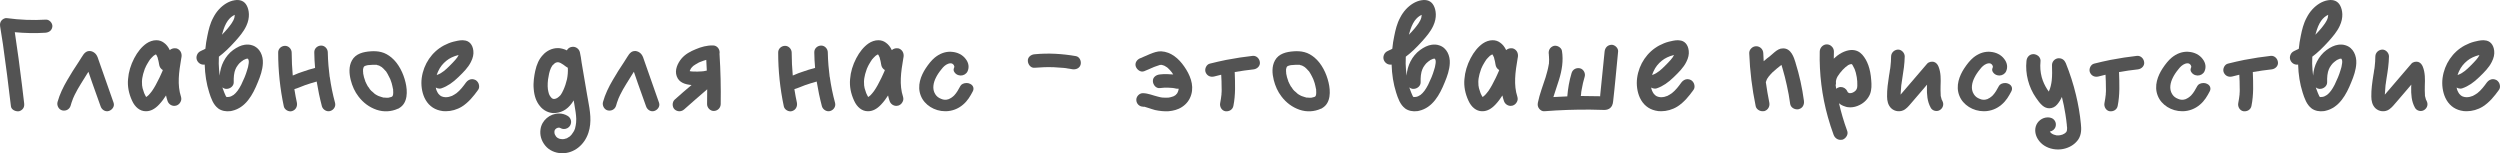 <?xml version="1.0" encoding="UTF-8"?> <svg xmlns="http://www.w3.org/2000/svg" viewBox="0 0 243.031 14.895" fill="none"><path d="M4.455 1.908C4.793 1.882 5.118 2.246 5.092 2.571C5.053 2.948 4.78 3.156 4.403 3.182C3.415 3.247 2.414 3.221 1.439 3.13C1.699 4.846 1.933 6.575 2.141 8.304C2.206 8.876 2.284 9.461 2.349 10.046C2.362 10.215 2.362 10.371 2.258 10.527C2.18 10.657 2.011 10.774 1.855 10.813C1.543 10.865 1.101 10.683 1.062 10.332C0.828 8.317 0.568 6.289 0.282 4.274C0.191 3.702 0.1 3.117 0.009 2.545C-0.017 2.337 0.009 2.155 0.152 1.986C0.269 1.856 0.477 1.726 0.685 1.765C1.933 1.934 3.194 1.986 4.455 1.908Z" fill="#535353"></path><path d="M11.04 9.981C11.17 10.332 10.91 10.683 10.585 10.787C10.234 10.904 9.883 10.657 9.779 10.332C9.506 9.591 9.246 8.85 8.986 8.109C8.856 7.732 8.726 7.355 8.596 6.978C8.57 7.017 8.544 7.056 8.518 7.095C8.297 7.446 8.076 7.797 7.855 8.161C7.634 8.512 7.439 8.863 7.257 9.227C7.218 9.331 7.166 9.422 7.127 9.513C7.127 9.526 7.127 9.539 7.114 9.539C7.101 9.578 7.101 9.591 7.101 9.565C7.088 9.604 7.075 9.643 7.062 9.682C6.984 9.877 6.919 10.072 6.867 10.267C6.763 10.631 6.412 10.813 6.061 10.735C5.71 10.657 5.502 10.254 5.593 9.916C5.801 9.162 6.152 8.447 6.542 7.784C6.88 7.186 7.257 6.614 7.634 6.042C7.738 5.873 7.842 5.717 7.946 5.548C8.063 5.366 8.167 5.184 8.362 5.054C8.7 4.846 9.116 5.002 9.337 5.288C9.467 5.457 9.532 5.665 9.597 5.873C10.078 7.238 10.559 8.616 11.04 9.981Z" fill="#535353"></path><path d="M17.648 5.522C17.635 5.574 17.635 5.613 17.622 5.665C17.388 7.03 17.219 8.252 17.596 9.409C17.648 9.578 17.635 9.76 17.544 9.916C17.453 10.098 17.297 10.215 17.128 10.267C17.063 10.28 16.998 10.293 16.946 10.293C16.647 10.293 16.374 10.098 16.283 9.799C16.218 9.63 16.179 9.448 16.14 9.279C15.958 9.565 15.737 9.877 15.464 10.163C15.048 10.605 14.632 10.813 14.203 10.813C14.177 10.813 14.164 10.813 14.138 10.813C13.605 10.8 13.124 10.423 12.838 9.786C12.513 9.084 12.383 8.382 12.448 7.693C12.5 6.991 12.708 6.315 13.046 5.665C13.371 5.041 13.774 4.547 14.242 4.222C14.528 4.027 14.866 3.91 15.191 3.91C15.464 3.91 15.711 3.988 15.919 4.144C16.166 4.313 16.361 4.56 16.504 4.872C16.647 4.742 16.829 4.69 16.985 4.69C17.05 4.69 17.102 4.69 17.154 4.703C17.505 4.807 17.7 5.145 17.648 5.522ZM14.775 8.85C15.022 8.499 15.243 8.083 15.49 7.576C15.555 7.459 15.607 7.329 15.659 7.212C15.672 7.186 15.685 7.147 15.698 7.121L15.724 7.069L15.737 7.03C15.75 7.004 15.763 6.978 15.776 6.952C15.789 6.9 15.802 6.861 15.828 6.809C15.633 6.705 15.49 6.497 15.464 6.237L15.451 6.198C15.451 6.185 15.451 6.172 15.451 6.146C15.438 6.107 15.438 6.068 15.425 6.029C15.412 5.951 15.399 5.873 15.373 5.808C15.36 5.73 15.334 5.652 15.321 5.587C15.308 5.561 15.295 5.548 15.295 5.522L15.282 5.509C15.269 5.483 15.269 5.457 15.256 5.444C15.243 5.418 15.23 5.392 15.217 5.366C15.217 5.353 15.204 5.34 15.191 5.34L15.178 5.301C15.165 5.301 15.165 5.301 15.165 5.288C15.165 5.288 15.165 5.288 15.152 5.288C15.126 5.314 15.1 5.314 15.074 5.327L15.061 5.34C15.035 5.353 14.996 5.379 14.97 5.392C14.957 5.405 14.957 5.405 14.944 5.418L14.918 5.431C14.853 5.496 14.775 5.561 14.71 5.639C14.684 5.665 14.658 5.704 14.632 5.73C14.619 5.743 14.606 5.756 14.593 5.769C14.58 5.782 14.58 5.795 14.567 5.808C14.554 5.821 14.554 5.834 14.541 5.847C14.476 5.951 14.398 6.055 14.346 6.159C14.268 6.276 14.216 6.393 14.151 6.523C14.151 6.536 14.138 6.549 14.138 6.562C14.125 6.588 14.112 6.601 14.112 6.627H14.099C14.073 6.705 14.06 6.757 14.034 6.822C13.943 7.056 13.878 7.316 13.826 7.615C13.826 7.628 13.826 7.628 13.826 7.628V7.641C13.826 7.667 13.826 7.706 13.813 7.732C13.813 7.797 13.813 7.862 13.8 7.927C13.8 8.057 13.8 8.187 13.813 8.317C13.813 8.33 13.813 8.343 13.826 8.369L13.839 8.46C13.852 8.512 13.865 8.551 13.865 8.59C13.917 8.746 13.956 8.889 14.008 9.032C14.008 9.045 14.021 9.058 14.021 9.071C14.034 9.084 14.034 9.097 14.047 9.11V9.123C14.06 9.162 14.086 9.214 14.112 9.253C14.138 9.305 14.151 9.344 14.177 9.383C14.19 9.383 14.19 9.383 14.19 9.383C14.19 9.396 14.203 9.396 14.203 9.409L14.216 9.422C14.242 9.409 14.255 9.409 14.268 9.396C14.281 9.383 14.281 9.383 14.294 9.383C14.294 9.37 14.294 9.37 14.294 9.37C14.359 9.331 14.45 9.24 14.463 9.227C14.515 9.162 14.58 9.097 14.645 9.019C14.645 9.019 14.658 9.006 14.658 8.993C14.671 8.993 14.671 8.98 14.684 8.967C14.71 8.928 14.749 8.889 14.775 8.85Z" fill="#535353"></path><path d="M24.515 4.404C25.281 4.638 25.593 5.444 25.554 6.146C25.529 6.783 25.307 7.42 25.06 8.005C24.58 9.201 23.891 10.475 22.552 10.774C22.513 10.774 22.461 10.787 22.422 10.8C21.967 10.865 21.538 10.774 21.226 10.553C20.719 10.176 20.511 9.526 20.342 9.006C20.069 8.148 19.926 7.238 19.9 6.276C19.588 6.328 19.289 6.159 19.159 5.873C19.081 5.717 19.081 5.522 19.146 5.353C19.211 5.171 19.341 5.041 19.51 4.963C19.653 4.898 19.822 4.82 19.965 4.742C20.004 4.326 20.069 3.897 20.16 3.481C20.277 2.896 20.42 2.285 20.732 1.713C21.044 1.102 21.473 0.647 21.98 0.335C22.24 0.179 22.539 0.062 22.812 0.023C23.345 -0.068 23.761 0.114 23.982 0.53C24.216 0.959 24.333 1.7 23.943 2.519C23.67 3.104 23.267 3.559 22.864 4.014C22.279 4.664 21.785 5.132 21.278 5.509C21.265 5.73 21.265 5.964 21.265 6.185C21.278 6.575 21.304 6.965 21.356 7.355C21.395 6.835 21.525 6.38 21.733 5.977C21.967 5.522 22.279 5.145 22.669 4.859C23.046 4.586 23.423 4.404 23.787 4.352C24.034 4.313 24.281 4.326 24.515 4.404ZM22.786 1.713C22.799 1.609 22.812 1.518 22.825 1.44C22.565 1.557 22.344 1.739 22.136 2.025C21.928 2.324 21.759 2.714 21.616 3.247C21.603 3.286 21.59 3.338 21.577 3.377C21.785 3.169 21.967 2.961 22.136 2.766C22.396 2.441 22.695 2.077 22.786 1.713ZM21.954 8.642C21.837 8.629 21.72 8.577 21.616 8.499C21.681 8.681 21.746 8.85 21.811 9.019C21.85 9.123 21.902 9.24 21.954 9.344C21.967 9.357 21.967 9.37 21.98 9.383C21.98 9.383 22.006 9.422 22.019 9.422L22.032 9.435C22.11 9.435 22.175 9.435 22.24 9.422C22.396 9.409 22.552 9.331 22.708 9.227C22.981 9.019 23.215 8.694 23.449 8.239C23.696 7.732 23.891 7.277 24.021 6.822C24.086 6.64 24.151 6.406 24.177 6.146C24.19 6.042 24.19 5.964 24.177 5.886C24.177 5.86 24.164 5.847 24.164 5.834C24.151 5.795 24.138 5.769 24.125 5.743V5.73C24.112 5.73 24.099 5.717 24.086 5.704C24.073 5.704 24.06 5.704 24.047 5.704C24.034 5.704 24.034 5.704 24.034 5.704C24.021 5.704 24.021 5.704 24.008 5.704L23.969 5.717H23.956C23.943 5.717 23.93 5.717 23.917 5.717L23.904 5.73C23.826 5.756 23.761 5.795 23.67 5.834C23.67 5.847 23.67 5.847 23.657 5.847H23.644C23.631 5.86 23.618 5.873 23.605 5.886C23.566 5.912 23.527 5.938 23.488 5.964C23.423 6.016 23.358 6.068 23.306 6.12C23.293 6.133 23.28 6.146 23.267 6.159L23.254 6.172C23.228 6.198 23.215 6.224 23.189 6.25C23.137 6.302 23.098 6.367 23.059 6.432C23.033 6.458 23.007 6.497 22.981 6.536V6.549C22.955 6.614 22.916 6.666 22.89 6.731C22.864 6.796 22.851 6.861 22.825 6.926C22.812 6.952 22.812 6.978 22.799 7.004V7.017C22.76 7.199 22.721 7.42 22.721 7.641C22.721 7.68 22.721 7.706 22.721 7.732V7.797C22.721 7.862 22.721 7.94 22.721 8.005C22.721 8.356 22.409 8.59 22.136 8.629C22.071 8.642 22.019 8.642 21.954 8.642Z" fill="#535353"></path><path d="M32.567 9.981C32.671 10.332 32.45 10.683 32.112 10.787C31.774 10.904 31.384 10.657 31.293 10.332C31.085 9.539 30.916 8.733 30.786 7.927C30.409 8.031 30.032 8.148 29.655 8.278C29.304 8.408 28.966 8.564 28.615 8.668C28.615 8.694 28.628 8.72 28.628 8.733C28.693 9.149 28.771 9.565 28.862 9.981C28.927 10.345 28.758 10.683 28.394 10.8C28.069 10.904 27.653 10.67 27.588 10.332C27.224 8.616 27.042 6.874 27.042 5.119C27.029 4.742 27.341 4.469 27.692 4.456C28.056 4.443 28.355 4.768 28.355 5.119C28.355 5.86 28.394 6.601 28.459 7.342C28.524 7.316 28.589 7.29 28.654 7.264C28.888 7.16 29.122 7.069 29.369 6.991C29.785 6.835 30.201 6.718 30.63 6.601C30.591 6.094 30.552 5.6 30.552 5.093C30.539 4.716 30.851 4.443 31.202 4.43C31.566 4.417 31.865 4.742 31.865 5.093C31.878 5.522 31.891 5.951 31.93 6.367C31.943 6.575 31.969 6.796 31.995 6.991C32.008 7.108 32.021 7.212 32.034 7.329C32.034 7.342 32.034 7.381 32.034 7.394C32.047 7.433 32.047 7.459 32.06 7.498C32.177 8.343 32.346 9.162 32.567 9.981Z" fill="#535353"></path><path d="M38.218 9.123C38.179 9.253 38.205 9.188 38.218 9.123V9.123ZM35.956 8.668C35.956 8.668 35.956 8.655 35.943 8.655C35.956 8.655 35.956 8.668 35.956 8.681C35.956 8.668 35.956 8.668 35.956 8.668ZM39.427 8.031C39.622 8.85 39.661 10.007 38.816 10.501C38.803 10.514 38.777 10.527 38.764 10.54C38.738 10.553 38.712 10.553 38.686 10.566C38.036 10.865 37.295 10.904 36.606 10.67C35.891 10.423 35.306 9.981 34.851 9.383C34.487 8.915 34.24 8.356 34.097 7.784C33.941 7.16 33.889 6.458 34.214 5.873C34.578 5.21 35.319 5.041 36.021 4.989C36.372 4.963 36.736 4.976 37.074 5.067C37.438 5.158 37.763 5.353 38.049 5.587C38.764 6.185 39.219 7.134 39.427 8.031ZM36.853 6.367C36.84 6.367 36.827 6.354 36.814 6.354C36.814 6.354 36.84 6.367 36.853 6.367ZM35.358 6.51C35.345 6.523 35.345 6.523 35.345 6.523C35.358 6.523 35.358 6.523 35.358 6.51ZM38.205 9.214C38.218 9.175 38.218 9.136 38.231 9.097C38.231 9.097 38.218 9.11 38.218 9.123C38.218 9.11 38.218 9.11 38.218 9.097C38.231 9.006 38.231 8.915 38.218 8.837C38.218 8.785 38.218 8.733 38.218 8.694C38.205 8.681 38.205 8.668 38.205 8.655C38.166 8.46 38.127 8.265 38.075 8.083C38.036 7.979 38.01 7.888 37.971 7.784C37.958 7.745 37.945 7.719 37.932 7.68C37.932 7.667 37.919 7.667 37.919 7.654C37.841 7.485 37.763 7.329 37.672 7.173C37.62 7.095 37.568 7.017 37.529 6.939C37.516 6.939 37.49 6.9 37.477 6.887C37.477 6.874 37.464 6.874 37.464 6.874C37.399 6.796 37.334 6.731 37.269 6.666C37.217 6.614 37.178 6.588 37.139 6.549C37.126 6.536 37.126 6.536 37.126 6.536C37.113 6.523 37.087 6.51 37.087 6.51C37.022 6.471 36.97 6.432 36.905 6.406C36.905 6.406 36.892 6.393 36.866 6.38C36.866 6.38 36.866 6.38 36.853 6.38C36.801 6.354 36.736 6.341 36.671 6.328C36.658 6.315 36.632 6.315 36.619 6.302C36.606 6.302 36.606 6.302 36.606 6.302C36.346 6.289 36.086 6.302 35.826 6.328C35.826 6.328 35.826 6.328 35.813 6.328C35.787 6.328 35.761 6.341 35.722 6.341C35.67 6.354 35.618 6.367 35.566 6.38C35.54 6.393 35.514 6.393 35.501 6.406C35.475 6.419 35.449 6.419 35.436 6.432C35.423 6.445 35.423 6.445 35.41 6.458C35.41 6.458 35.397 6.471 35.384 6.484C35.384 6.497 35.371 6.497 35.371 6.497C35.371 6.51 35.358 6.536 35.345 6.549C35.345 6.562 35.332 6.575 35.332 6.588C35.319 6.627 35.306 6.679 35.293 6.731C35.293 6.744 35.293 6.77 35.293 6.796C35.293 6.848 35.293 6.9 35.293 6.952C35.293 7.004 35.319 7.095 35.306 7.134C35.306 7.147 35.306 7.147 35.306 7.147C35.345 7.394 35.41 7.628 35.501 7.862C35.514 7.888 35.514 7.914 35.527 7.953C35.54 7.966 35.54 7.979 35.553 7.992C35.566 8.018 35.579 8.057 35.592 8.083C35.644 8.187 35.696 8.278 35.748 8.382C35.774 8.408 35.904 8.577 35.943 8.655C35.891 8.603 35.93 8.629 35.943 8.655C35.943 8.668 35.956 8.668 35.956 8.668C35.956 8.681 35.956 8.681 35.956 8.681C35.969 8.694 35.995 8.707 36.008 8.733C36.034 8.772 36.073 8.798 36.099 8.837C36.125 8.863 36.359 9.045 36.385 9.084C36.398 9.097 36.411 9.11 36.424 9.123C36.476 9.149 36.515 9.175 36.567 9.214C36.619 9.24 36.684 9.279 36.736 9.305C36.749 9.305 36.788 9.331 36.827 9.344C36.853 9.357 36.918 9.383 36.944 9.383C36.996 9.409 37.048 9.422 37.1 9.435C37.165 9.461 37.23 9.474 37.282 9.487C37.295 9.487 37.321 9.487 37.334 9.487C37.373 9.474 37.477 9.5 37.516 9.5C37.568 9.5 37.607 9.5 37.659 9.5C37.685 9.5 37.724 9.5 37.75 9.5C37.802 9.487 37.854 9.474 37.906 9.461C37.945 9.448 37.997 9.435 38.049 9.422C38.062 9.409 38.088 9.396 38.101 9.396C38.101 9.396 38.114 9.383 38.127 9.37C38.14 9.37 38.14 9.37 38.153 9.357C38.153 9.344 38.166 9.331 38.179 9.305C38.192 9.279 38.192 9.24 38.205 9.214Z" fill="#535353"></path><path d="M46.562 8.252C46.601 8.434 46.575 8.616 46.471 8.746C46.042 9.344 45.561 9.942 44.911 10.358C44.43 10.657 43.871 10.813 43.338 10.813C43.143 10.813 42.948 10.8 42.766 10.748C42.09 10.592 41.57 10.163 41.258 9.487C41.011 8.941 40.907 8.239 40.998 7.576C41.18 6.224 41.986 5.041 43.156 4.417C43.455 4.261 43.767 4.131 44.079 4.053C44.3 4.001 44.638 3.91 44.963 3.91C45.002 3.91 45.054 3.923 45.093 3.923C45.613 3.949 45.951 4.339 46.016 4.937C46.055 5.275 45.977 5.639 45.782 6.016C45.509 6.575 45.028 7.043 44.612 7.446L44.573 7.485C44.014 8.031 43.494 8.382 42.935 8.577C42.87 8.603 42.792 8.616 42.727 8.616C42.597 8.616 42.48 8.577 42.363 8.512C42.402 8.746 42.493 8.941 42.623 9.123L42.649 9.149C42.649 9.162 42.662 9.175 42.675 9.175C42.688 9.188 42.688 9.201 42.701 9.201C42.727 9.227 42.74 9.253 42.766 9.266L42.779 9.279H42.792L42.805 9.292C42.818 9.305 42.831 9.318 42.857 9.331C42.87 9.331 42.922 9.357 42.935 9.37C42.974 9.383 43.026 9.396 43.052 9.409C43.078 9.422 43.117 9.422 43.156 9.435C43.169 9.435 43.182 9.435 43.208 9.435C43.221 9.435 43.247 9.435 43.247 9.448C43.286 9.448 43.312 9.448 43.338 9.448C43.364 9.448 43.377 9.448 43.39 9.448C43.442 9.448 43.481 9.435 43.533 9.435C43.533 9.435 43.533 9.435 43.546 9.435C43.559 9.435 43.572 9.422 43.585 9.422C43.611 9.422 43.624 9.422 43.624 9.422C43.728 9.396 43.819 9.37 43.91 9.331C43.923 9.331 43.936 9.318 43.949 9.318C43.962 9.305 43.988 9.292 44.014 9.279C44.066 9.253 44.105 9.227 44.157 9.201C44.235 9.149 44.339 9.084 44.378 9.058C44.755 8.759 45.041 8.382 45.301 8.018C45.457 7.81 45.678 7.693 45.899 7.693C46.016 7.693 46.133 7.732 46.237 7.784C46.406 7.888 46.523 8.057 46.562 8.252ZM44.586 5.353C44.56 5.353 44.534 5.353 44.508 5.366C44.105 5.47 43.702 5.652 43.403 5.899C43.052 6.185 42.792 6.497 42.597 6.926C42.545 7.043 42.493 7.16 42.454 7.303C42.48 7.29 42.506 7.277 42.532 7.264C42.974 7.108 43.364 6.744 43.689 6.419C43.91 6.198 44.092 6.016 44.261 5.821C44.339 5.73 44.391 5.665 44.456 5.574C44.495 5.509 44.534 5.444 44.56 5.392C44.573 5.379 44.573 5.366 44.586 5.353Z" fill="#535353"></path><path d="M57.162 9.708C57.357 10.761 57.552 11.853 57.201 12.906C56.811 14.102 55.797 14.895 54.679 14.895C54.653 14.895 54.627 14.895 54.601 14.895C53.964 14.882 53.379 14.609 53.015 14.167C52.625 13.699 52.456 13.127 52.547 12.555C52.664 11.71 53.444 11.034 54.341 11.034C54.64 11.034 54.926 11.112 55.186 11.268C55.511 11.463 55.615 11.879 55.42 12.204C55.303 12.412 55.069 12.542 54.822 12.542C54.705 12.542 54.588 12.516 54.484 12.451C54.484 12.451 54.471 12.451 54.458 12.438C54.445 12.438 54.432 12.425 54.419 12.425C54.406 12.425 54.393 12.412 54.393 12.412C54.38 12.412 54.367 12.412 54.367 12.412C54.354 12.412 54.341 12.412 54.328 12.412C54.328 12.412 54.315 12.412 54.302 12.412C54.289 12.412 54.276 12.412 54.276 12.412C54.25 12.425 54.224 12.425 54.211 12.425C54.198 12.438 54.172 12.438 54.159 12.451C54.12 12.464 54.094 12.477 54.068 12.49C54.055 12.503 54.055 12.503 54.042 12.516C54.016 12.542 53.99 12.568 53.964 12.594C53.951 12.607 53.951 12.607 53.951 12.62C53.938 12.633 53.938 12.646 53.925 12.659C53.925 12.672 53.912 12.698 53.912 12.711C53.899 12.724 53.899 12.737 53.899 12.763C53.899 12.776 53.899 12.776 53.899 12.789C53.899 12.828 53.899 12.854 53.899 12.893V12.906C53.899 12.919 53.899 12.932 53.899 12.945C53.912 12.971 53.925 13.01 53.938 13.049V13.088C53.951 13.101 53.951 13.101 53.964 13.114C53.977 13.153 53.99 13.179 54.016 13.205C54.016 13.218 54.029 13.231 54.042 13.244C54.042 13.257 54.042 13.257 54.042 13.257C54.055 13.27 54.055 13.27 54.055 13.27C54.068 13.283 54.068 13.283 54.081 13.296C54.094 13.309 54.094 13.309 54.107 13.322C54.12 13.335 54.133 13.348 54.159 13.374C54.172 13.374 54.185 13.387 54.185 13.387C54.198 13.4 54.224 13.413 54.224 13.413C54.25 13.426 54.276 13.439 54.302 13.452C54.328 13.465 54.38 13.478 54.393 13.491C54.445 13.504 54.484 13.517 54.536 13.517C54.549 13.517 54.562 13.517 54.575 13.517C54.614 13.53 54.653 13.53 54.679 13.53C54.731 13.53 54.77 13.517 54.822 13.517C54.822 13.517 54.822 13.517 54.835 13.517C54.848 13.517 54.913 13.504 54.913 13.491C54.952 13.491 54.991 13.478 55.03 13.465C55.121 13.439 55.121 13.439 55.212 13.374C55.368 13.296 55.433 13.244 55.563 13.088C55.615 13.023 55.628 13.01 55.68 12.919C55.732 12.854 55.784 12.763 55.823 12.685C55.862 12.607 55.862 12.594 55.901 12.49C55.927 12.399 55.953 12.295 55.966 12.191C56.005 12.022 56.018 11.814 56.018 11.554C56.005 11.112 55.927 10.683 55.849 10.228L55.771 9.76C55.316 10.514 54.744 10.917 54.016 10.982C53.964 10.982 53.912 10.995 53.86 10.995C53.34 10.995 52.82 10.735 52.482 10.306C52.131 9.877 51.936 9.331 51.884 8.655C51.819 8.005 51.936 7.355 52.027 6.913C52.17 6.25 52.404 5.743 52.768 5.353C53.145 4.924 53.691 4.677 54.211 4.677C54.25 4.677 54.289 4.677 54.328 4.677C54.588 4.703 54.848 4.768 55.108 4.898C55.186 4.742 55.329 4.625 55.511 4.573C55.576 4.56 55.628 4.547 55.693 4.547C56.018 4.547 56.291 4.768 56.369 5.067C56.447 5.405 56.499 5.743 56.538 6.068L57.071 9.201C57.097 9.37 57.123 9.526 57.162 9.708ZM54.497 9.24C54.588 9.11 54.679 8.954 54.77 8.746C54.913 8.434 55.043 8.044 55.121 7.693C55.186 7.355 55.225 6.978 55.199 6.588C55.147 6.549 55.082 6.523 55.03 6.484C54.835 6.328 54.653 6.211 54.51 6.133C54.445 6.094 54.393 6.081 54.289 6.055C54.276 6.055 54.276 6.055 54.263 6.055C54.263 6.055 54.263 6.055 54.25 6.055H54.224C54.185 6.055 54.159 6.055 54.146 6.055C54.042 6.081 53.951 6.12 53.886 6.185C53.834 6.224 53.795 6.263 53.769 6.302C53.756 6.302 53.743 6.315 53.743 6.328C53.73 6.341 53.717 6.354 53.704 6.354C53.652 6.445 53.6 6.536 53.561 6.601C53.405 6.926 53.327 7.381 53.275 7.732C53.223 8.2 53.223 8.616 53.314 8.941C53.353 9.123 53.379 9.175 53.457 9.318C53.522 9.422 53.613 9.513 53.639 9.539L53.652 9.552C53.678 9.565 53.704 9.578 53.73 9.591C53.73 9.591 53.743 9.591 53.756 9.604C53.782 9.604 53.795 9.604 53.808 9.617C53.821 9.617 53.847 9.617 53.86 9.617C53.886 9.617 53.899 9.617 53.925 9.617C53.925 9.617 53.925 9.617 53.938 9.604C53.977 9.604 54.003 9.591 54.029 9.591C54.042 9.578 54.055 9.578 54.055 9.578C54.081 9.565 54.094 9.565 54.107 9.552C54.133 9.552 54.159 9.526 54.185 9.513C54.289 9.448 54.406 9.344 54.497 9.24Z" fill="#535353"></path><path d="M64.065 9.981C64.195 10.332 63.935 10.683 63.61 10.787C63.259 10.904 62.908 10.657 62.804 10.332C62.531 9.591 62.271 8.85 62.011 8.109C61.881 7.732 61.751 7.355 61.621 6.978C61.595 7.017 61.569 7.056 61.543 7.095C61.322 7.446 61.101 7.797 60.88 8.161C60.659 8.512 60.464 8.863 60.282 9.227C60.243 9.331 60.191 9.422 60.152 9.513C60.152 9.526 60.152 9.539 60.139 9.539C60.126 9.578 60.126 9.591 60.126 9.565C60.113 9.604 60.1 9.643 60.087 9.682C60.009 9.877 59.944 10.072 59.892 10.267C59.788 10.631 59.437 10.813 59.086 10.735C58.735 10.657 58.527 10.254 58.618 9.916C58.826 9.162 59.177 8.447 59.567 7.784C59.905 7.186 60.282 6.614 60.659 6.042C60.763 5.873 60.867 5.717 60.971 5.548C61.088 5.366 61.192 5.184 61.387 5.054C61.725 4.846 62.141 5.002 62.362 5.288C62.492 5.457 62.557 5.665 62.622 5.873C63.103 7.238 63.584 8.616 64.065 9.981Z" fill="#535353"></path><path d="M69.945 5.236C70.049 6.861 70.088 8.499 70.062 10.124C70.049 10.501 69.763 10.774 69.399 10.787C69.048 10.8 68.736 10.475 68.736 10.124C68.749 9.643 68.749 9.162 68.749 8.681C68.008 9.331 67.241 9.968 66.513 10.631C66.24 10.878 65.85 10.878 65.577 10.631C65.33 10.397 65.33 9.929 65.577 9.695C66.123 9.201 66.669 8.733 67.228 8.265C66.63 8.213 66.006 8.044 65.785 7.407C65.564 6.809 65.876 6.146 66.253 5.691C66.617 5.262 67.124 4.989 67.644 4.781C68.164 4.56 68.723 4.404 69.308 4.417C69.672 4.417 69.945 4.716 69.958 5.08C69.958 5.132 69.958 5.184 69.945 5.236ZM67.15 6.939C67.163 6.939 67.176 6.939 67.189 6.939C67.241 6.939 67.306 6.952 67.358 6.952C67.657 6.965 67.943 6.965 68.229 6.939C68.255 6.939 68.463 6.913 68.385 6.926C68.424 6.913 68.476 6.913 68.515 6.9C68.58 6.887 68.645 6.874 68.71 6.861C68.697 6.51 68.684 6.172 68.658 5.821C68.632 5.834 68.593 5.834 68.567 5.847C68.437 5.886 68.307 5.925 68.19 5.977C68.164 5.99 67.943 6.068 68.099 6.003C68.034 6.029 67.969 6.068 67.904 6.094C67.8 6.146 67.696 6.211 67.592 6.276C67.54 6.302 67.488 6.341 67.436 6.38C67.423 6.393 67.41 6.406 67.397 6.406C67.345 6.458 67.306 6.497 67.254 6.549C67.241 6.575 67.215 6.601 67.202 6.614C67.176 6.653 67.137 6.692 67.124 6.744C67.111 6.77 67.098 6.796 67.085 6.822C67.072 6.835 67.059 6.874 67.046 6.913C67.072 6.913 67.098 6.926 67.124 6.926C67.137 6.926 67.15 6.926 67.15 6.939Z" fill="#535353"></path><path d="M81.174 9.981C81.278 10.332 81.057 10.683 80.719 10.787C80.381 10.904 79.991 10.657 79.9 10.332C79.692 9.539 79.523 8.733 79.393 7.927C79.016 8.031 78.639 8.148 78.262 8.278C77.911 8.408 77.573 8.564 77.222 8.668C77.222 8.694 77.235 8.72 77.235 8.733C77.3 9.149 77.378 9.565 77.469 9.981C77.534 10.345 77.365 10.683 77.001 10.8C76.676 10.904 76.26 10.67 76.195 10.332C75.831 8.616 75.649 6.874 75.649 5.119C75.636 4.742 75.948 4.469 76.299 4.456C76.663 4.443 76.962 4.768 76.962 5.119C76.962 5.86 77.001 6.601 77.066 7.342C77.131 7.316 77.196 7.29 77.261 7.264C77.495 7.16 77.729 7.069 77.976 6.991C78.392 6.835 78.808 6.718 79.237 6.601C79.198 6.094 79.159 5.6 79.159 5.093C79.146 4.716 79.458 4.443 79.809 4.43C80.173 4.417 80.472 4.742 80.472 5.093C80.485 5.522 80.498 5.951 80.537 6.367C80.55 6.575 80.576 6.796 80.602 6.991C80.615 7.108 80.628 7.212 80.641 7.329C80.641 7.342 80.641 7.381 80.641 7.394C80.654 7.433 80.654 7.459 80.667 7.498C80.784 8.343 80.953 9.162 81.174 9.981Z" fill="#535353"></path><path d="M87.839 5.522C87.826 5.574 87.826 5.613 87.813 5.665C87.579 7.03 87.41 8.252 87.787 9.409C87.839 9.578 87.826 9.76 87.735 9.916C87.644 10.098 87.488 10.215 87.319 10.267C87.254 10.28 87.189 10.293 87.137 10.293C86.838 10.293 86.565 10.098 86.474 9.799C86.409 9.63 86.37 9.448 86.331 9.279C86.149 9.565 85.928 9.877 85.655 10.163C85.239 10.605 84.823 10.813 84.394 10.813C84.368 10.813 84.355 10.813 84.329 10.813C83.796 10.8 83.315 10.423 83.029 9.786C82.704 9.084 82.574 8.382 82.639 7.693C82.691 6.991 82.899 6.315 83.237 5.665C83.562 5.041 83.965 4.547 84.433 4.222C84.719 4.027 85.057 3.91 85.382 3.91C85.655 3.91 85.902 3.988 86.11 4.144C86.357 4.313 86.552 4.56 86.695 4.872C86.838 4.742 87.02 4.69 87.176 4.69C87.241 4.69 87.293 4.69 87.345 4.703C87.696 4.807 87.891 5.145 87.839 5.522ZM84.966 8.85C85.213 8.499 85.434 8.083 85.681 7.576C85.746 7.459 85.798 7.329 85.85 7.212C85.863 7.186 85.876 7.147 85.889 7.121L85.915 7.069L85.928 7.03C85.941 7.004 85.954 6.978 85.967 6.952C85.98 6.9 85.993 6.861 86.019 6.809C85.824 6.705 85.681 6.497 85.655 6.237L85.642 6.198C85.642 6.185 85.642 6.172 85.642 6.146C85.629 6.107 85.629 6.068 85.616 6.029C85.603 5.951 85.59 5.873 85.564 5.808C85.551 5.73 85.525 5.652 85.512 5.587C85.499 5.561 85.486 5.548 85.486 5.522L85.473 5.509C85.46 5.483 85.46 5.457 85.447 5.444C85.434 5.418 85.421 5.392 85.408 5.366C85.408 5.353 85.395 5.34 85.382 5.34L85.369 5.301C85.356 5.301 85.356 5.301 85.356 5.288C85.356 5.288 85.356 5.288 85.343 5.288C85.317 5.314 85.291 5.314 85.265 5.327L85.252 5.34C85.226 5.353 85.187 5.379 85.161 5.392C85.148 5.405 85.148 5.405 85.135 5.418L85.109 5.431C85.044 5.496 84.966 5.561 84.901 5.639C84.875 5.665 84.849 5.704 84.823 5.73C84.81 5.743 84.797 5.756 84.784 5.769C84.771 5.782 84.771 5.795 84.758 5.808C84.745 5.821 84.745 5.834 84.732 5.847C84.667 5.951 84.589 6.055 84.537 6.159C84.459 6.276 84.407 6.393 84.342 6.523C84.342 6.536 84.329 6.549 84.329 6.562C84.316 6.588 84.303 6.601 84.303 6.627H84.29C84.264 6.705 84.251 6.757 84.225 6.822C84.134 7.056 84.069 7.316 84.017 7.615C84.017 7.628 84.017 7.628 84.017 7.628V7.641C84.017 7.667 84.017 7.706 84.004 7.732C84.004 7.797 84.004 7.862 83.991 7.927C83.991 8.057 83.991 8.187 84.004 8.317C84.004 8.33 84.004 8.343 84.017 8.369L84.03 8.46C84.043 8.512 84.056 8.551 84.056 8.59C84.108 8.746 84.147 8.889 84.199 9.032C84.199 9.045 84.212 9.058 84.212 9.071C84.225 9.084 84.225 9.097 84.238 9.11V9.123C84.251 9.162 84.277 9.214 84.303 9.253C84.329 9.305 84.342 9.344 84.368 9.383C84.381 9.383 84.381 9.383 84.381 9.383C84.381 9.396 84.394 9.396 84.394 9.409L84.407 9.422C84.433 9.409 84.446 9.409 84.459 9.396C84.472 9.383 84.472 9.383 84.485 9.383C84.485 9.37 84.485 9.37 84.485 9.37C84.55 9.331 84.641 9.24 84.654 9.227C84.706 9.162 84.771 9.097 84.836 9.019C84.836 9.019 84.849 9.006 84.849 8.993C84.862 8.993 84.862 8.98 84.875 8.967C84.901 8.928 84.94 8.889 84.966 8.85Z" fill="#535353"></path><path d="M94.303 8.148C94.615 8.291 94.719 8.603 94.563 8.889C94.329 9.331 94.069 9.799 93.614 10.176C93.146 10.579 92.561 10.8 91.963 10.813C91.924 10.813 91.911 10.813 91.885 10.813C90.845 10.813 89.87 10.202 89.519 9.318C89.116 8.33 89.545 7.329 89.974 6.666C90.273 6.211 90.559 5.86 90.871 5.6C91.339 5.223 91.833 5.028 92.379 5.028C92.431 5.028 92.483 5.028 92.548 5.041C93.081 5.08 93.575 5.327 93.874 5.73C94.173 6.107 94.238 6.549 94.056 6.939C93.939 7.186 93.679 7.342 93.393 7.342C93.341 7.342 93.276 7.329 93.211 7.316C93.029 7.277 92.873 7.16 92.782 7.017C92.691 6.887 92.678 6.744 92.743 6.601C92.756 6.575 92.756 6.549 92.769 6.523C92.769 6.51 92.769 6.497 92.769 6.484C92.769 6.471 92.769 6.471 92.769 6.458C92.769 6.445 92.769 6.445 92.769 6.432C92.756 6.419 92.756 6.419 92.756 6.419C92.756 6.406 92.756 6.393 92.743 6.38C92.743 6.367 92.73 6.354 92.73 6.354C92.73 6.341 92.73 6.341 92.73 6.341C92.717 6.315 92.704 6.302 92.691 6.289C92.678 6.276 92.665 6.263 92.665 6.263C92.652 6.25 92.652 6.25 92.652 6.25C92.626 6.237 92.613 6.211 92.587 6.198C92.574 6.198 92.548 6.185 92.535 6.172C92.522 6.172 92.522 6.172 92.509 6.172C92.496 6.159 92.483 6.159 92.47 6.159H92.444C92.431 6.159 92.418 6.159 92.392 6.159C92.379 6.159 92.366 6.159 92.353 6.159H92.34C92.314 6.159 92.288 6.172 92.262 6.172C92.249 6.185 92.236 6.185 92.223 6.185C92.197 6.185 92.184 6.198 92.171 6.198C91.898 6.302 91.69 6.51 91.534 6.718C91.274 7.03 91.092 7.316 90.975 7.563C90.754 8.005 90.585 8.642 90.923 9.162C91.066 9.383 91.235 9.513 91.508 9.617C91.573 9.656 91.755 9.695 91.82 9.695C91.872 9.695 91.898 9.695 91.924 9.695C92.002 9.695 92.028 9.695 92.158 9.656C92.171 9.656 92.184 9.643 92.197 9.643C92.21 9.643 92.21 9.643 92.21 9.643C92.223 9.63 92.236 9.63 92.249 9.63C92.249 9.63 92.262 9.617 92.275 9.617C92.288 9.604 92.301 9.604 92.314 9.591C92.353 9.578 92.379 9.565 92.418 9.539C92.431 9.539 92.444 9.526 92.444 9.526C92.457 9.513 92.47 9.513 92.483 9.5C92.587 9.435 92.704 9.331 92.756 9.279C93.003 9.019 93.172 8.707 93.341 8.395L93.354 8.369C93.445 8.187 93.692 8.07 93.965 8.07C94.082 8.07 94.212 8.096 94.303 8.148Z" fill="#535353"></path><path d="M102.467 6.536C101.843 6.51 101.206 6.536 100.569 6.588C100.205 6.627 99.932 6.263 99.919 5.925C99.893 5.548 100.231 5.301 100.569 5.275C101.921 5.145 103.26 5.223 104.599 5.457C104.95 5.522 105.132 5.938 105.054 6.263C104.963 6.64 104.586 6.783 104.248 6.731C104.079 6.692 103.923 6.679 103.767 6.653C103.689 6.64 103.689 6.64 103.767 6.653C103.728 6.64 103.676 6.64 103.637 6.627C103.559 6.627 103.481 6.614 103.403 6.601C103.091 6.575 102.779 6.549 102.467 6.536Z" fill="#535353"></path><path d="M112.036 6.575C112.049 6.562 112.062 6.562 112.075 6.562C112.127 6.549 112.179 6.536 112.036 6.575ZM115.117 6.458C115.663 7.238 116.092 8.226 115.806 9.188C115.663 9.695 115.351 10.111 114.909 10.397C114.519 10.657 114.051 10.774 113.596 10.813C113.154 10.839 112.712 10.787 112.283 10.696C112.075 10.644 111.867 10.566 111.659 10.501C111.542 10.462 111.438 10.423 111.321 10.397C111.295 10.397 111.256 10.384 111.23 10.371C111.217 10.371 111.217 10.384 111.204 10.384C111.178 10.384 111.152 10.371 111.113 10.371C110.749 10.358 110.476 10.085 110.463 9.721C110.45 9.37 110.775 9.045 111.113 9.058C111.633 9.071 112.075 9.279 112.569 9.396C112.66 9.422 112.751 9.448 112.842 9.461C112.868 9.461 112.907 9.474 112.933 9.474C113.011 9.487 112.998 9.487 112.907 9.474C112.946 9.487 113.011 9.487 113.05 9.487C113.245 9.5 113.44 9.5 113.635 9.487C113.648 9.487 113.661 9.487 113.674 9.474C113.713 9.474 113.752 9.461 113.804 9.448C113.869 9.435 113.947 9.409 114.012 9.383C114.025 9.383 114.025 9.383 114.025 9.383C114.064 9.37 114.103 9.344 114.142 9.331C114.168 9.305 114.194 9.292 114.233 9.266C114.246 9.253 114.259 9.253 114.272 9.253C114.298 9.214 114.337 9.175 114.363 9.149C114.376 9.136 114.402 9.11 114.428 9.084C114.402 9.11 114.389 9.123 114.376 9.149C114.428 9.11 114.467 9.006 114.493 8.954C114.506 8.928 114.519 8.915 114.519 8.889C114.532 8.863 114.545 8.824 114.545 8.824C114.545 8.785 114.558 8.759 114.558 8.733C114.571 8.707 114.571 8.681 114.584 8.655C114.584 8.642 114.584 8.629 114.584 8.629C114.506 8.629 114.415 8.629 114.35 8.616C114.272 8.603 114.181 8.577 114.103 8.564C114.077 8.564 114.064 8.564 114.038 8.564C114.025 8.551 114.025 8.551 114.012 8.551C113.882 8.551 113.739 8.525 113.596 8.525C113.31 8.512 113.024 8.525 112.738 8.564C112.361 8.603 112.088 8.226 112.075 7.901C112.049 7.511 112.387 7.277 112.738 7.238C113.18 7.186 113.622 7.199 114.051 7.238C114.025 7.186 113.986 7.134 113.947 7.082C113.934 7.056 113.895 6.991 113.869 6.978C113.934 7.056 113.934 7.069 113.895 7.004L113.882 6.991C113.778 6.861 113.661 6.731 113.531 6.614C113.505 6.588 113.453 6.536 113.427 6.523C113.505 6.588 113.505 6.588 113.453 6.549C113.44 6.536 113.427 6.536 113.414 6.523C113.349 6.484 113.284 6.445 113.219 6.406C113.206 6.393 113.18 6.393 113.167 6.38C113.128 6.367 113.089 6.354 113.05 6.341C113.011 6.328 112.985 6.328 112.959 6.315C112.92 6.315 112.894 6.302 112.868 6.302C112.894 6.302 112.92 6.315 112.946 6.315C112.92 6.289 112.855 6.302 112.803 6.315C112.79 6.315 112.764 6.315 112.751 6.315C112.608 6.354 112.478 6.406 112.335 6.458C112.27 6.471 112.205 6.497 112.153 6.523C112.127 6.536 112.101 6.549 112.075 6.562C112.062 6.562 112.049 6.562 112.036 6.575C111.763 6.692 111.49 6.822 111.217 6.926C110.879 7.056 110.515 6.77 110.411 6.458C110.294 6.107 110.541 5.769 110.866 5.652C110.892 5.639 110.918 5.626 110.944 5.626C111.009 5.587 111.074 5.561 111.139 5.535C111.36 5.444 111.581 5.34 111.802 5.249C112.127 5.119 112.504 4.976 112.881 4.989C113.843 5.041 114.584 5.691 115.117 6.458ZM114.506 8.941C114.506 8.941 114.519 8.928 114.519 8.902C114.519 8.915 114.506 8.928 114.506 8.941ZM114.571 8.733C114.571 8.733 114.571 8.707 114.584 8.668C114.571 8.681 114.571 8.707 114.571 8.733Z" fill="#535353"></path><path d="M122.475 6.042C122.526 6.406 122.214 6.705 121.864 6.744C121.253 6.809 120.641 6.9 120.03 7.004C120.069 8.109 120.121 9.201 119.901 10.293C119.835 10.657 119.484 10.865 119.121 10.813C118.77 10.761 118.549 10.371 118.613 10.033C118.665 9.747 118.717 9.461 118.744 9.175C118.744 9.149 118.744 9.123 118.744 9.097C118.744 9.084 118.744 9.084 118.744 9.084C118.757 9.032 118.757 8.993 118.757 8.941C118.757 8.811 118.77 8.681 118.757 8.551C118.757 8.122 118.744 7.693 118.717 7.264C118.497 7.316 118.263 7.368 118.042 7.433C117.678 7.524 117.339 7.381 117.197 7.017C117.08 6.705 117.274 6.263 117.612 6.185C118.145 6.055 118.678 5.925 119.211 5.821C119.237 5.821 119.263 5.808 119.289 5.808C120.108 5.652 120.94 5.522 121.772 5.431C122.137 5.392 122.436 5.691 122.475 6.042ZM118.757 9.071C118.757 9.006 118.757 9.032 118.757 9.071V9.071ZM118.744 9.084C118.744 9.097 118.744 9.123 118.744 9.136C118.744 9.11 118.744 9.097 118.744 9.084Z" fill="#535353"></path><path d="M127.946 9.123C127.907 9.253 127.933 9.188 127.946 9.123V9.123ZM125.684 8.668C125.684 8.668 125.684 8.655 125.671 8.655C125.684 8.655 125.684 8.668 125.684 8.681C125.684 8.668 125.684 8.668 125.684 8.668ZM129.155 8.031C129.35 8.85 129.389 10.007 128.544 10.501C128.531 10.514 128.505 10.527 128.492 10.54C128.466 10.553 128.44 10.553 128.414 10.566C127.764 10.865 127.023 10.904 126.334 10.67C125.619 10.423 125.034 9.981 124.579 9.383C124.215 8.915 123.968 8.356 123.825 7.784C123.669 7.16 123.617 6.458 123.942 5.873C124.306 5.21 125.047 5.041 125.749 4.989C126.1 4.963 126.464 4.976 126.802 5.067C127.166 5.158 127.491 5.353 127.777 5.587C128.492 6.185 128.947 7.134 129.155 8.031ZM126.581 6.367C126.568 6.367 126.555 6.354 126.542 6.354C126.542 6.354 126.568 6.367 126.581 6.367ZM125.086 6.51C125.073 6.523 125.073 6.523 125.073 6.523C125.086 6.523 125.086 6.523 125.086 6.51ZM127.933 9.214C127.946 9.175 127.946 9.136 127.959 9.097C127.959 9.097 127.946 9.11 127.946 9.123C127.946 9.11 127.946 9.11 127.946 9.097C127.959 9.006 127.959 8.915 127.946 8.837C127.946 8.785 127.946 8.733 127.946 8.694C127.933 8.681 127.933 8.668 127.933 8.655C127.894 8.46 127.855 8.265 127.803 8.083C127.764 7.979 127.738 7.888 127.699 7.784C127.686 7.745 127.673 7.719 127.66 7.68C127.66 7.667 127.647 7.667 127.647 7.654C127.569 7.485 127.491 7.329 127.4 7.173C127.348 7.095 127.296 7.017 127.257 6.939C127.244 6.939 127.218 6.9 127.205 6.887C127.205 6.874 127.192 6.874 127.192 6.874C127.127 6.796 127.062 6.731 126.997 6.666C126.945 6.614 126.906 6.588 126.867 6.549C126.854 6.536 126.854 6.536 126.854 6.536C126.841 6.523 126.815 6.51 126.815 6.51C126.75 6.471 126.698 6.432 126.633 6.406C126.633 6.406 126.62 6.393 126.594 6.38C126.594 6.38 126.594 6.38 126.581 6.38C126.529 6.354 126.464 6.341 126.399 6.328C126.386 6.315 126.36 6.315 126.347 6.302C126.334 6.302 126.334 6.302 126.334 6.302C126.074 6.289 125.814 6.302 125.554 6.328C125.554 6.328 125.554 6.328 125.541 6.328C125.515 6.328 125.489 6.341 125.45 6.341C125.398 6.354 125.346 6.367 125.294 6.38C125.268 6.393 125.242 6.393 125.229 6.406C125.203 6.419 125.177 6.419 125.164 6.432C125.151 6.445 125.151 6.445 125.138 6.458C125.138 6.458 125.125 6.471 125.112 6.484C125.112 6.497 125.099 6.497 125.099 6.497C125.099 6.51 125.086 6.536 125.073 6.549C125.073 6.562 125.06 6.575 125.06 6.588C125.047 6.627 125.034 6.679 125.021 6.731C125.021 6.744 125.021 6.77 125.021 6.796C125.021 6.848 125.021 6.9 125.021 6.952C125.021 7.004 125.047 7.095 125.034 7.134C125.034 7.147 125.034 7.147 125.034 7.147C125.073 7.394 125.138 7.628 125.229 7.862C125.242 7.888 125.242 7.914 125.255 7.953C125.268 7.966 125.268 7.979 125.281 7.992C125.294 8.018 125.307 8.057 125.32 8.083C125.372 8.187 125.424 8.278 125.476 8.382C125.502 8.408 125.632 8.577 125.671 8.655C125.619 8.603 125.658 8.629 125.671 8.655C125.671 8.668 125.684 8.668 125.684 8.668C125.684 8.681 125.684 8.681 125.684 8.681C125.697 8.694 125.723 8.707 125.736 8.733C125.762 8.772 125.801 8.798 125.827 8.837C125.853 8.863 126.087 9.045 126.113 9.084C126.126 9.097 126.139 9.11 126.152 9.123C126.204 9.149 126.243 9.175 126.295 9.214C126.347 9.24 126.412 9.279 126.464 9.305C126.477 9.305 126.516 9.331 126.555 9.344C126.581 9.357 126.646 9.383 126.672 9.383C126.724 9.409 126.776 9.422 126.828 9.435C126.893 9.461 126.958 9.474 127.01 9.487C127.023 9.487 127.049 9.487 127.062 9.487C127.101 9.474 127.205 9.5 127.244 9.5C127.296 9.5 127.335 9.5 127.387 9.5C127.413 9.5 127.452 9.5 127.478 9.5C127.53 9.487 127.582 9.474 127.634 9.461C127.673 9.448 127.725 9.435 127.777 9.422C127.79 9.409 127.816 9.396 127.829 9.396C127.829 9.396 127.842 9.383 127.855 9.37C127.868 9.37 127.868 9.37 127.881 9.357C127.881 9.344 127.894 9.331 127.907 9.305C127.92 9.279 127.92 9.24 127.933 9.214Z" fill="#535353"></path><path d="M139.898 4.404C140.665 4.638 140.977 5.444 140.938 6.146C140.912 6.783 140.691 7.42 140.444 8.005C139.963 9.201 139.274 10.475 137.935 10.774C137.896 10.774 137.844 10.787 137.805 10.8C137.35 10.865 136.921 10.774 136.609 10.553C136.102 10.176 135.894 9.526 135.725 9.006C135.452 8.148 135.309 7.238 135.283 6.276C134.971 6.328 134.672 6.159 134.542 5.873C134.464 5.717 134.464 5.522 134.529 5.353C134.594 5.171 134.724 5.041 134.893 4.963C135.036 4.898 135.205 4.82 135.348 4.742C135.387 4.326 135.452 3.897 135.543 3.481C135.66 2.896 135.803 2.285 136.115 1.713C136.427 1.102 136.856 0.647 137.363 0.335C137.623 0.179 137.922 0.062 138.195 0.023C138.728 -0.068 139.144 0.114 139.365 0.53C139.599 0.959 139.716 1.7 139.326 2.519C139.053 3.104 138.65 3.559 138.247 4.014C137.662 4.664 137.168 5.132 136.661 5.509C136.648 5.73 136.648 5.964 136.648 6.185C136.661 6.575 136.687 6.965 136.739 7.355C136.778 6.835 136.908 6.38 137.116 5.977C137.35 5.522 137.662 5.145 138.052 4.859C138.429 4.586 138.806 4.404 139.17 4.352C139.417 4.313 139.664 4.326 139.898 4.404ZM138.169 1.713C138.182 1.609 138.195 1.518 138.208 1.44C137.948 1.557 137.727 1.739 137.519 2.025C137.311 2.324 137.142 2.714 136.999 3.247C136.986 3.286 136.973 3.338 136.96 3.377C137.168 3.169 137.35 2.961 137.519 2.766C137.779 2.441 138.078 2.077 138.169 1.713ZM137.337 8.642C137.22 8.629 137.103 8.577 136.999 8.499C137.064 8.681 137.129 8.85 137.194 9.019C137.233 9.123 137.285 9.24 137.337 9.344C137.35 9.357 137.35 9.37 137.363 9.383C137.363 9.383 137.389 9.422 137.402 9.422L137.415 9.435C137.493 9.435 137.558 9.435 137.623 9.422C137.779 9.409 137.935 9.331 138.091 9.227C138.364 9.019 138.598 8.694 138.832 8.239C139.079 7.732 139.274 7.277 139.404 6.822C139.469 6.64 139.534 6.406 139.56 6.146C139.573 6.042 139.573 5.964 139.56 5.886C139.56 5.86 139.547 5.847 139.547 5.834C139.534 5.795 139.521 5.769 139.508 5.743V5.73C139.495 5.73 139.482 5.717 139.469 5.704C139.456 5.704 139.443 5.704 139.43 5.704C139.417 5.704 139.417 5.704 139.417 5.704C139.404 5.704 139.404 5.704 139.391 5.704L139.352 5.717H139.339C139.326 5.717 139.313 5.717 139.3 5.717L139.287 5.73C139.209 5.756 139.144 5.795 139.053 5.834C139.053 5.847 139.053 5.847 139.04 5.847H139.027C139.014 5.86 139.001 5.873 138.988 5.886C138.949 5.912 138.91 5.938 138.871 5.964C138.806 6.016 138.741 6.068 138.689 6.12C138.676 6.133 138.663 6.146 138.65 6.159L138.637 6.172C138.611 6.198 138.598 6.224 138.572 6.25C138.52 6.302 138.481 6.367 138.442 6.432C138.416 6.458 138.39 6.497 138.364 6.536V6.549C138.338 6.614 138.299 6.666 138.273 6.731C138.247 6.796 138.234 6.861 138.208 6.926C138.195 6.952 138.195 6.978 138.182 7.004V7.017C138.143 7.199 138.104 7.42 138.104 7.641C138.104 7.68 138.104 7.706 138.104 7.732V7.797C138.104 7.862 138.104 7.94 138.104 8.005C138.104 8.356 137.792 8.59 137.519 8.629C137.454 8.642 137.402 8.642 137.337 8.642Z" fill="#535353"></path><path d="M147.56 5.522C147.547 5.574 147.547 5.613 147.534 5.665C147.3 7.03 147.131 8.252 147.508 9.409C147.56 9.578 147.547 9.76 147.457 9.916C147.365 10.098 147.209 10.215 147.04 10.267C146.975 10.28 146.911 10.293 146.859 10.293C146.559 10.293 146.286 10.098 146.195 9.799C146.13 9.63 146.092 9.448 146.053 9.279C145.87 9.565 145.649 9.877 145.376 10.163C144.961 10.605 144.544 10.813 144.116 10.813C144.09 10.813 144.077 10.813 144.05 10.813C143.517 10.8 143.037 10.423 142.751 9.786C142.426 9.084 142.295 8.382 142.36 7.693C142.413 6.991 142.62 6.315 142.958 5.665C143.284 5.041 143.686 4.547 144.154 4.222C144.44 4.027 144.778 3.91 145.103 3.91C145.376 3.91 145.623 3.988 145.831 4.144C146.079 4.313 146.273 4.56 146.416 4.872C146.559 4.742 146.741 4.69 146.898 4.69C146.962 4.69 147.014 4.69 147.066 4.703C147.417 4.807 147.612 5.145 147.56 5.522ZM144.688 8.85C144.935 8.499 145.155 8.083 145.402 7.576C145.467 7.459 145.52 7.329 145.571 7.212C145.584 7.186 145.597 7.147 145.61 7.121L145.636 7.069L145.649 7.03C145.662 7.004 145.675 6.978 145.688 6.952C145.701 6.9 145.714 6.861 145.741 6.809C145.545 6.705 145.402 6.497 145.376 6.237L145.363 6.198C145.363 6.185 145.363 6.172 145.363 6.146C145.35 6.107 145.35 6.068 145.337 6.029C145.324 5.951 145.311 5.873 145.285 5.808C145.272 5.73 145.247 5.652 145.234 5.587C145.221 5.561 145.208 5.548 145.208 5.522L145.195 5.509C145.181 5.483 145.181 5.457 145.168 5.444C145.155 5.418 145.142 5.392 145.129 5.366C145.129 5.353 145.116 5.34 145.103 5.34L145.09 5.301C145.077 5.301 145.077 5.301 145.077 5.288C145.077 5.288 145.077 5.288 145.064 5.288C145.038 5.314 145.012 5.314 144.986 5.327L144.974 5.34C144.948 5.353 144.909 5.379 144.882 5.392C144.869 5.405 144.869 5.405 144.856 5.418L144.83 5.431C144.765 5.496 144.688 5.561 144.622 5.639C144.596 5.665 144.57 5.704 144.544 5.73C144.531 5.743 144.518 5.756 144.505 5.769C144.492 5.782 144.492 5.795 144.479 5.808C144.466 5.821 144.466 5.834 144.453 5.847C144.389 5.951 144.31 6.055 144.258 6.159C144.18 6.276 144.129 6.393 144.063 6.523C144.063 6.536 144.05 6.549 144.05 6.562C144.037 6.588 144.024 6.601 144.024 6.627H144.011C143.985 6.705 143.972 6.757 143.946 6.822C143.856 7.056 143.791 7.316 143.738 7.615C143.738 7.628 143.738 7.628 143.738 7.628V7.641C143.738 7.667 143.738 7.706 143.725 7.732C143.725 7.797 143.725 7.862 143.712 7.927C143.712 8.057 143.712 8.187 143.725 8.317C143.725 8.33 143.725 8.343 143.738 8.369L143.751 8.46C143.764 8.512 143.777 8.551 143.777 8.59C143.83 8.746 143.869 8.889 143.92 9.032C143.92 9.045 143.933 9.058 143.933 9.071C143.946 9.084 143.946 9.097 143.959 9.11V9.123C143.972 9.162 143.998 9.214 144.024 9.253C144.05 9.305 144.063 9.344 144.09 9.383C144.103 9.383 144.103 9.383 144.103 9.383C144.103 9.396 144.116 9.396 144.116 9.409L144.129 9.422C144.154 9.409 144.167 9.409 144.18 9.396C144.193 9.383 144.193 9.383 144.206 9.383C144.206 9.37 144.206 9.37 144.206 9.37C144.271 9.331 144.363 9.24 144.376 9.227C144.428 9.162 144.492 9.097 144.557 9.019C144.557 9.019 144.57 9.006 144.57 8.993C144.583 8.993 144.583 8.98 144.596 8.967C144.622 8.928 144.662 8.889 144.688 8.85Z" fill="#535353"></path><path d="M156.65 4.352C156.975 4.339 157.339 4.677 157.3 5.015C157.222 5.873 157.131 6.718 157.053 7.576C156.975 8.33 156.91 9.084 156.819 9.825C156.793 10.137 156.702 10.41 156.416 10.579C156.208 10.696 155.987 10.696 155.753 10.683C155.376 10.67 154.999 10.657 154.622 10.657C153.127 10.644 151.632 10.696 150.137 10.813C149.929 10.839 149.734 10.709 149.617 10.553C149.487 10.384 149.461 10.202 149.5 9.981C149.669 9.136 149.994 8.33 150.254 7.511C150.371 7.108 150.488 6.705 150.553 6.302C150.566 6.263 150.566 6.224 150.566 6.198C150.566 6.211 150.566 6.237 150.566 6.263C150.579 6.237 150.579 6.133 150.579 6.107C150.579 6.003 150.592 5.899 150.592 5.795C150.592 5.691 150.592 5.587 150.579 5.483C150.579 5.431 150.579 5.366 150.566 5.327C150.579 5.34 150.579 5.366 150.579 5.392C150.579 5.353 150.566 5.314 150.566 5.288C150.501 4.924 150.657 4.599 151.021 4.469C151.333 4.365 151.775 4.599 151.84 4.937C151.996 5.899 151.84 6.835 151.554 7.758C151.385 8.317 151.177 8.876 151.008 9.435C151.45 9.409 151.905 9.383 152.36 9.37C152.425 8.603 152.555 7.836 152.776 7.108C152.88 6.744 153.231 6.562 153.595 6.64C153.933 6.718 154.154 7.121 154.05 7.459C153.933 7.862 153.829 8.265 153.764 8.681C153.751 8.772 153.738 8.863 153.712 8.967C153.712 8.98 153.712 9.006 153.712 9.019C153.699 9.071 153.699 9.123 153.699 9.162C153.686 9.227 153.686 9.279 153.673 9.331C153.985 9.331 154.284 9.331 154.596 9.344C154.908 9.344 155.233 9.344 155.558 9.357C155.558 9.331 155.558 9.305 155.558 9.266C155.701 7.849 155.844 6.432 155.987 5.015C156.026 4.651 156.26 4.378 156.65 4.352ZM155.519 9.734C155.467 9.877 155.506 9.825 155.506 9.76C155.519 9.76 155.519 9.747 155.519 9.734Z" fill="#535353"></path><path d="M164.713 8.252C164.752 8.434 164.726 8.616 164.622 8.746C164.193 9.344 163.712 9.942 163.062 10.358C162.581 10.657 162.022 10.813 161.489 10.813C161.294 10.813 161.099 10.8 160.917 10.748C160.241 10.592 159.721 10.163 159.409 9.487C159.162 8.941 159.058 8.239 159.149 7.576C159.331 6.224 160.137 5.041 161.307 4.417C161.606 4.261 161.918 4.131 162.23 4.053C162.451 4.001 162.789 3.91 163.114 3.91C163.153 3.91 163.205 3.923 163.244 3.923C163.764 3.949 164.102 4.339 164.167 4.937C164.206 5.275 164.128 5.639 163.933 6.016C163.66 6.575 163.179 7.043 162.763 7.446L162.724 7.485C162.165 8.031 161.645 8.382 161.086 8.577C161.021 8.603 160.943 8.616 160.878 8.616C160.748 8.616 160.631 8.577 160.514 8.512C160.553 8.746 160.644 8.941 160.774 9.123L160.8 9.149C160.8 9.162 160.813 9.175 160.826 9.175C160.839 9.188 160.839 9.201 160.852 9.201C160.878 9.227 160.891 9.253 160.917 9.266L160.93 9.279H160.943L160.956 9.292C160.969 9.305 160.982 9.318 161.008 9.331C161.021 9.331 161.073 9.357 161.086 9.37C161.125 9.383 161.177 9.396 161.203 9.409C161.229 9.422 161.268 9.422 161.307 9.435C161.32 9.435 161.333 9.435 161.359 9.435C161.372 9.435 161.398 9.435 161.398 9.448C161.437 9.448 161.463 9.448 161.489 9.448C161.515 9.448 161.528 9.448 161.541 9.448C161.593 9.448 161.632 9.435 161.684 9.435C161.684 9.435 161.684 9.435 161.697 9.435C161.71 9.435 161.723 9.422 161.736 9.422C161.762 9.422 161.775 9.422 161.775 9.422C161.879 9.396 161.97 9.37 162.061 9.331C162.074 9.331 162.087 9.318 162.1 9.318C162.113 9.305 162.139 9.292 162.165 9.279C162.217 9.253 162.256 9.227 162.308 9.201C162.386 9.149 162.49 9.084 162.529 9.058C162.906 8.759 163.192 8.382 163.452 8.018C163.608 7.81 163.829 7.693 164.05 7.693C164.167 7.693 164.284 7.732 164.388 7.784C164.557 7.888 164.674 8.057 164.713 8.252ZM162.737 5.353C162.711 5.353 162.685 5.353 162.659 5.366C162.256 5.47 161.853 5.652 161.554 5.899C161.203 6.185 160.943 6.497 160.748 6.926C160.696 7.043 160.644 7.16 160.605 7.303C160.631 7.29 160.657 7.277 160.683 7.264C161.125 7.108 161.515 6.744 161.84 6.419C162.061 6.198 162.243 6.016 162.412 5.821C162.49 5.73 162.542 5.665 162.607 5.574C162.646 5.509 162.685 5.444 162.711 5.392C162.724 5.379 162.724 5.366 162.737 5.353Z" fill="#535353"></path><path d="M175.365 9.799C175.417 10.189 175.222 10.514 174.884 10.605C174.819 10.631 174.767 10.631 174.715 10.631C174.403 10.631 174.078 10.436 174.026 10.098C173.948 9.487 173.831 8.876 173.701 8.291C173.584 7.758 173.454 7.225 173.298 6.705C173.259 6.575 173.22 6.445 173.181 6.315C173.168 6.315 173.168 6.315 173.168 6.315C172.882 6.536 172.596 6.77 172.323 7.017C172.232 7.108 172.154 7.186 172.089 7.264C172.011 7.342 171.972 7.394 171.946 7.433C171.881 7.524 171.829 7.602 171.777 7.68C171.738 7.771 171.738 7.771 171.699 7.875V7.888C171.686 7.927 171.673 7.953 171.66 7.979C171.751 8.642 171.868 9.318 171.998 9.968C172.076 10.345 171.868 10.696 171.517 10.8C171.465 10.813 171.4 10.813 171.348 10.813C171.023 10.813 170.724 10.592 170.672 10.306C170.321 8.616 170.113 6.9 170.048 5.197C170.035 5.015 170.1 4.846 170.23 4.716C170.36 4.573 170.542 4.495 170.724 4.495C171.101 4.495 171.4 4.794 171.413 5.171C171.426 5.431 171.439 5.691 171.452 5.951C171.478 5.938 171.504 5.912 171.517 5.899C171.686 5.743 171.868 5.6 172.05 5.47C172.089 5.431 172.141 5.392 172.18 5.353C172.232 5.314 172.284 5.262 172.349 5.21C172.557 5.028 172.804 4.807 173.103 4.729C173.181 4.716 173.272 4.703 173.35 4.703C174.117 4.703 174.39 5.574 174.546 6.081V6.094C174.923 7.29 175.196 8.538 175.365 9.799Z" fill="#535353"></path><path d="M181.906 7.784C181.945 8.239 181.958 8.707 181.789 9.149C181.607 9.591 181.243 9.981 180.788 10.202C180.489 10.358 180.164 10.436 179.865 10.436C179.683 10.436 179.501 10.41 179.345 10.345C179.124 10.28 178.929 10.176 178.773 10.033C178.981 10.93 179.241 11.827 179.566 12.711C179.631 12.867 179.618 13.049 179.527 13.218C179.436 13.387 179.28 13.53 179.098 13.582C179.033 13.595 178.981 13.595 178.916 13.595C178.63 13.595 178.37 13.413 178.253 13.114C178.045 12.542 177.85 11.957 177.694 11.385C177.109 9.305 176.849 7.16 176.901 5.002C176.914 4.625 177.226 4.313 177.59 4.313C177.772 4.313 177.954 4.391 178.084 4.534C178.214 4.664 178.279 4.833 178.279 5.015C178.266 5.249 178.266 5.47 178.266 5.704C178.305 5.665 178.344 5.626 178.383 5.6C178.968 5.054 179.618 4.859 180.021 4.859C180.424 4.859 180.762 5.015 181.035 5.314C181.529 5.873 181.828 6.679 181.906 7.784ZM180.554 8.33C180.567 8.07 180.541 7.745 180.502 7.511C180.45 7.199 180.372 6.9 180.294 6.718C180.242 6.601 180.177 6.471 180.099 6.341C180.073 6.315 180.06 6.289 180.047 6.263C180.034 6.263 180.034 6.263 180.034 6.263C180.034 6.25 180.021 6.25 180.021 6.237H179.995C179.969 6.237 179.943 6.237 179.917 6.237C179.787 6.276 179.761 6.276 179.67 6.328C179.553 6.406 179.501 6.445 179.41 6.523C179.319 6.601 179.228 6.692 179.124 6.796C178.942 7.004 178.786 7.186 178.643 7.42C178.578 7.537 178.539 7.615 178.513 7.719C178.5 7.758 178.487 7.81 178.487 7.836C178.474 7.849 178.474 7.862 178.474 7.888C178.474 7.901 178.474 7.914 178.474 7.927C178.474 7.94 178.487 7.953 178.474 7.979C178.487 8.083 178.487 8.187 178.448 8.278C178.474 8.395 178.487 8.512 178.5 8.629C178.578 8.564 178.669 8.512 178.773 8.486C178.838 8.46 178.89 8.46 178.955 8.46C179.215 8.46 179.462 8.616 179.579 8.876C179.605 8.902 179.605 8.928 179.618 8.941C179.618 8.954 179.618 8.954 179.618 8.954C179.631 8.954 179.644 8.967 179.644 8.98C179.657 8.98 179.657 8.98 179.657 8.993C179.67 8.993 179.67 8.993 179.683 9.006C179.696 9.006 179.709 9.019 179.735 9.032C179.761 9.045 179.787 9.045 179.813 9.058C179.826 9.058 179.826 9.058 179.826 9.058H179.839C180.034 9.058 180.229 8.967 180.385 8.811C180.489 8.707 180.554 8.551 180.554 8.33Z" fill="#535353"></path><path d="M188.817 9.799C188.998 10.124 188.894 10.501 188.583 10.696C188.284 10.891 187.841 10.774 187.685 10.462C187.347 9.851 187.308 9.175 187.321 8.486C187.334 8.408 187.334 8.317 187.334 8.226C187.113 8.486 186.88 8.746 186.658 9.019C186.424 9.292 186.19 9.565 185.956 9.838C185.709 10.111 185.489 10.423 185.19 10.631C184.773 10.917 184.214 10.865 183.851 10.527C183.539 10.228 183.447 9.799 183.447 9.383C183.434 8.694 183.539 8.005 183.642 7.329C183.668 7.16 183.707 6.991 183.72 6.822C183.733 6.757 183.746 6.692 183.759 6.627C183.746 6.666 183.746 6.692 183.759 6.601C183.759 6.575 183.772 6.536 183.772 6.497C183.812 6.159 183.838 5.821 183.838 5.483C183.851 5.119 184.137 4.846 184.5 4.82C184.851 4.807 185.163 5.145 185.163 5.483C185.15 6.198 185.046 6.9 184.93 7.602C184.903 7.745 184.89 7.888 184.864 8.044C184.864 8.07 184.851 8.109 184.851 8.148C184.851 8.174 184.838 8.2 184.838 8.213C184.838 8.239 184.838 8.278 184.825 8.317C184.799 8.616 184.773 8.902 184.76 9.201C185.631 8.2 186.489 7.199 187.347 6.185C187.503 6.016 187.776 5.964 187.998 6.016C188.231 6.094 188.361 6.263 188.452 6.484C188.686 7.069 188.673 7.719 188.647 8.343C188.647 8.642 188.634 8.941 188.66 9.24C188.66 9.253 188.66 9.279 188.66 9.305C188.66 9.318 188.66 9.318 188.66 9.318C188.673 9.383 188.686 9.448 188.712 9.513C188.725 9.578 188.751 9.643 188.764 9.708C188.777 9.708 188.777 9.708 188.777 9.708C188.791 9.747 188.804 9.773 188.817 9.799Z" fill="#535353"></path><path d="M195.262 8.148C195.575 8.291 195.679 8.603 195.523 8.889C195.289 9.331 195.029 9.799 194.574 10.176C194.106 10.579 193.521 10.8 192.923 10.813C192.884 10.813 192.871 10.813 192.845 10.813C191.805 10.813 190.83 10.202 190.479 9.318C190.076 8.33 190.505 7.329 190.934 6.666C191.233 6.211 191.519 5.86 191.831 5.6C192.299 5.223 192.793 5.028 193.339 5.028C193.391 5.028 193.443 5.028 193.508 5.041C194.041 5.08 194.535 5.327 194.834 5.73C195.133 6.107 195.198 6.549 195.016 6.939C194.899 7.186 194.639 7.342 194.353 7.342C194.301 7.342 194.236 7.329 194.171 7.316C193.989 7.277 193.833 7.16 193.742 7.017C193.651 6.887 193.638 6.744 193.703 6.601C193.716 6.575 193.716 6.549 193.729 6.523C193.729 6.51 193.729 6.497 193.729 6.484C193.729 6.471 193.729 6.471 193.729 6.458C193.729 6.445 193.729 6.445 193.729 6.432C193.716 6.419 193.716 6.419 193.716 6.419C193.716 6.406 193.716 6.393 193.703 6.38C193.703 6.367 193.69 6.354 193.69 6.354C193.69 6.341 193.69 6.341 193.69 6.341C193.677 6.315 193.664 6.302 193.651 6.289C193.638 6.276 193.625 6.263 193.625 6.263C193.612 6.25 193.612 6.25 193.612 6.25C193.586 6.237 193.573 6.211 193.547 6.198C193.534 6.198 193.508 6.185 193.495 6.172C193.482 6.172 193.482 6.172 193.469 6.172C193.456 6.159 193.443 6.159 193.43 6.159H193.404C193.391 6.159 193.378 6.159 193.352 6.159C193.339 6.159 193.326 6.159 193.313 6.159H193.3C193.274 6.159 193.248 6.172 193.222 6.172C193.209 6.185 193.196 6.185 193.183 6.185C193.157 6.185 193.144 6.198 193.131 6.198C192.858 6.302 192.65 6.51 192.494 6.718C192.234 7.03 192.052 7.316 191.934 7.563C191.714 8.005 191.545 8.642 191.883 9.162C192.026 9.383 192.195 9.513 192.468 9.617C192.533 9.656 192.715 9.695 192.78 9.695C192.832 9.695 192.858 9.695 192.884 9.695C192.962 9.695 192.988 9.695 193.118 9.656C193.131 9.656 193.144 9.643 193.157 9.643C193.17 9.643 193.17 9.643 193.17 9.643C193.183 9.63 193.196 9.63 193.209 9.63C193.209 9.63 193.222 9.617 193.235 9.617C193.248 9.604 193.261 9.604 193.274 9.591C193.313 9.578 193.339 9.565 193.378 9.539C193.391 9.539 193.404 9.526 193.404 9.526C193.417 9.513 193.43 9.513 193.443 9.5C193.547 9.435 193.664 9.331 193.716 9.279C193.963 9.019 194.132 8.707 194.301 8.395L194.314 8.369C194.405 8.187 194.652 8.07 194.925 8.07C195.042 8.07 195.172 8.096 195.262 8.148Z" fill="#535353"></path><path d="M202.288 12.048C202.34 12.529 202.353 13.088 202.028 13.569C201.755 13.959 201.34 14.258 200.832 14.414C200.585 14.492 200.325 14.531 200.065 14.531C199.416 14.531 198.804 14.297 198.388 13.881C197.946 13.439 197.752 12.841 197.894 12.321C198.037 11.788 198.531 11.411 199.077 11.411C199.168 11.411 199.259 11.424 199.35 11.45C199.519 11.489 199.662 11.593 199.766 11.762C199.857 11.918 199.883 12.113 199.831 12.295C199.766 12.555 199.532 12.75 199.272 12.789C199.363 12.945 199.532 13.062 199.753 13.114C199.779 13.127 199.818 13.14 199.857 13.14L199.87 13.153C199.896 13.153 199.909 13.153 199.922 13.153C199.975 13.153 200.026 13.166 200.065 13.166H200.078C200.104 13.166 200.13 13.166 200.156 13.153H200.169C200.182 13.153 200.195 13.153 200.208 13.153C200.235 13.153 200.26 13.14 200.273 13.14C200.286 13.14 200.312 13.14 200.338 13.127C200.403 13.114 200.455 13.101 200.521 13.075C200.521 13.075 200.534 13.062 200.546 13.062L200.559 13.049C200.598 13.036 200.624 13.023 200.65 13.01C200.754 12.945 200.794 12.919 200.858 12.841C200.871 12.815 200.884 12.789 200.897 12.776C200.91 12.763 200.91 12.75 200.91 12.75C200.923 12.737 200.923 12.711 200.923 12.685C200.936 12.672 200.936 12.659 200.936 12.646C200.936 12.633 200.936 12.633 200.936 12.633C200.962 12.503 200.949 12.36 200.923 12.217V12.152C200.884 11.801 200.845 11.45 200.781 11.086C200.689 10.527 200.585 9.968 200.442 9.422C200.312 9.708 200.156 9.955 199.975 10.163C199.779 10.397 199.506 10.527 199.22 10.527C198.986 10.527 198.752 10.436 198.557 10.267C198.311 10.059 198.115 9.786 197.92 9.5C197.205 8.473 196.867 7.16 196.997 5.925C197.036 5.535 197.309 5.262 197.673 5.262C197.868 5.262 198.063 5.353 198.206 5.496C198.323 5.639 198.388 5.808 198.362 5.977C198.311 6.523 198.349 6.991 198.479 7.498C198.609 7.953 198.778 8.317 199.038 8.72C199.09 8.785 199.13 8.837 199.168 8.902C199.337 8.564 199.416 8.135 199.454 7.823C199.506 7.342 199.493 6.848 199.48 6.354C199.467 6.016 199.714 5.717 200.065 5.665C200.104 5.665 200.143 5.665 200.169 5.665C200.455 5.665 200.689 5.834 200.819 6.133C201.222 7.134 201.56 8.174 201.807 9.214C202.028 10.124 202.198 11.086 202.288 12.048Z" fill="#535353"></path><path d="M208.439 6.042C208.491 6.406 208.179 6.705 207.828 6.744C207.217 6.809 206.606 6.9 205.995 7.004C206.034 8.109 206.086 9.201 205.865 10.293C205.8 10.657 205.449 10.865 205.085 10.813C204.734 10.761 204.513 10.371 204.578 10.033C204.63 9.747 204.682 9.461 204.708 9.175C204.708 9.149 204.708 9.123 204.708 9.097C204.708 9.084 204.708 9.084 204.708 9.084C204.721 9.032 204.721 8.993 204.721 8.941C204.721 8.811 204.734 8.681 204.721 8.551C204.721 8.122 204.708 7.693 204.682 7.264C204.461 7.316 204.227 7.368 204.006 7.433C203.642 7.524 203.304 7.381 203.161 7.017C203.044 6.705 203.239 6.263 203.577 6.185C204.11 6.055 204.643 5.925 205.176 5.821C205.202 5.821 205.228 5.808 205.254 5.808C206.073 5.652 206.905 5.522 207.737 5.431C208.101 5.392 208.4 5.691 208.439 6.042ZM204.721 9.071C204.721 9.006 204.721 9.032 204.721 9.071V9.071ZM204.708 9.084C204.708 9.097 204.708 9.123 204.708 9.136C204.708 9.11 204.708 9.097 204.708 9.084Z" fill="#535353"></path><path d="M214.549 8.148C214.861 8.291 214.965 8.603 214.809 8.889C214.575 9.331 214.315 9.799 213.86 10.176C213.392 10.579 212.807 10.8 212.209 10.813C212.17 10.813 212.157 10.813 212.131 10.813C211.091 10.813 210.116 10.202 209.765 9.318C209.362 8.33 209.791 7.329 210.22 6.666C210.519 6.211 210.805 5.86 211.117 5.6C211.585 5.223 212.079 5.028 212.625 5.028C212.677 5.028 212.729 5.028 212.794 5.041C213.327 5.08 213.821 5.327 214.12 5.73C214.419 6.107 214.484 6.549 214.302 6.939C214.185 7.186 213.925 7.342 213.639 7.342C213.587 7.342 213.522 7.329 213.457 7.316C213.275 7.277 213.119 7.16 213.028 7.017C212.937 6.887 212.924 6.744 212.989 6.601C213.002 6.575 213.002 6.549 213.015 6.523C213.015 6.51 213.015 6.497 213.015 6.484C213.015 6.471 213.015 6.471 213.015 6.458C213.015 6.445 213.015 6.445 213.015 6.432C213.002 6.419 213.002 6.419 213.002 6.419C213.002 6.406 213.002 6.393 212.989 6.38C212.989 6.367 212.976 6.354 212.976 6.354C212.976 6.341 212.976 6.341 212.976 6.341C212.963 6.315 212.95 6.302 212.937 6.289C212.924 6.276 212.911 6.263 212.911 6.263C212.898 6.25 212.898 6.25 212.898 6.25C212.872 6.237 212.859 6.211 212.833 6.198C212.82 6.198 212.794 6.185 212.781 6.172C212.768 6.172 212.768 6.172 212.755 6.172C212.742 6.159 212.729 6.159 212.716 6.159H212.69C212.677 6.159 212.664 6.159 212.638 6.159C212.625 6.159 212.612 6.159 212.599 6.159H212.586C212.56 6.159 212.534 6.172 212.508 6.172C212.495 6.185 212.482 6.185 212.469 6.185C212.443 6.185 212.43 6.198 212.417 6.198C212.144 6.302 211.936 6.51 211.78 6.718C211.52 7.03 211.338 7.316 211.221 7.563C211 8.005 210.831 8.642 211.169 9.162C211.312 9.383 211.481 9.513 211.754 9.617C211.819 9.656 212.001 9.695 212.066 9.695C212.118 9.695 212.144 9.695 212.17 9.695C212.248 9.695 212.274 9.695 212.404 9.656C212.417 9.656 212.43 9.643 212.443 9.643C212.456 9.643 212.456 9.643 212.456 9.643C212.469 9.63 212.482 9.63 212.495 9.63C212.495 9.63 212.508 9.617 212.521 9.617C212.534 9.604 212.547 9.604 212.56 9.591C212.599 9.578 212.625 9.565 212.664 9.539C212.677 9.539 212.69 9.526 212.69 9.526C212.703 9.513 212.716 9.513 212.729 9.5C212.833 9.435 212.95 9.331 213.002 9.279C213.249 9.019 213.418 8.707 213.587 8.395L213.6 8.369C213.691 8.187 213.938 8.07 214.211 8.07C214.328 8.07 214.458 8.096 214.549 8.148Z" fill="#535353"></path><path d="M221.445 6.042C221.497 6.406 221.185 6.705 220.834 6.744C220.223 6.809 219.612 6.9 219.001 7.004C219.04 8.109 219.092 9.201 218.87 10.293C218.806 10.657 218.455 10.865 218.091 10.813C217.74 10.761 217.519 10.371 217.584 10.033C217.636 9.747 217.688 9.461 217.714 9.175C217.714 9.149 217.714 9.123 217.714 9.097C217.714 9.084 217.714 9.084 217.714 9.084C217.727 9.032 217.727 8.993 217.727 8.941C217.727 8.811 217.74 8.681 217.727 8.551C217.727 8.122 217.714 7.693 217.688 7.264C217.467 7.316 217.233 7.368 217.012 7.433C216.647 7.524 216.31 7.381 216.167 7.017C216.05 6.705 216.245 6.263 216.583 6.185C217.116 6.055 217.649 5.925 218.182 5.821C218.208 5.821 218.234 5.808 218.26 5.808C219.079 5.652 219.911 5.522 220.743 5.431C221.107 5.392 221.406 5.691 221.445 6.042ZM217.727 9.071C217.727 9.006 217.727 9.032 217.727 9.071V9.071ZM217.714 9.084C217.714 9.097 217.714 9.123 217.714 9.136C217.714 9.11 217.714 9.097 217.714 9.084Z" fill="#535353"></path><path d="M228.021 4.404C228.788 4.638 229.1 5.444 229.061 6.146C229.035 6.783 228.814 7.42 228.567 8.005C228.086 9.201 227.397 10.475 226.058 10.774C226.019 10.774 225.967 10.787 225.928 10.8C225.473 10.865 225.044 10.774 224.732 10.553C224.225 10.176 224.017 9.526 223.848 9.006C223.575 8.148 223.432 7.238 223.406 6.276C223.094 6.328 222.795 6.159 222.665 5.873C222.587 5.717 222.587 5.522 222.652 5.353C222.717 5.171 222.847 5.041 223.016 4.963C223.159 4.898 223.328 4.82 223.471 4.742C223.51 4.326 223.575 3.897 223.666 3.481C223.783 2.896 223.926 2.285 224.238 1.713C224.55 1.102 224.979 0.647 225.486 0.335C225.746 0.179 226.045 0.062 226.318 0.023C226.851 -0.068 227.267 0.114 227.488 0.53C227.722 0.959 227.839 1.7 227.449 2.519C227.176 3.104 226.773 3.559 226.37 4.014C225.785 4.664 225.291 5.132 224.784 5.509C224.771 5.73 224.771 5.964 224.771 6.185C224.784 6.575 224.81 6.965 224.862 7.355C224.901 6.835 225.031 6.38 225.239 5.977C225.473 5.522 225.785 5.145 226.175 4.859C226.552 4.586 226.929 4.404 227.293 4.352C227.54 4.313 227.787 4.326 228.021 4.404ZM226.292 1.713C226.305 1.609 226.318 1.518 226.331 1.44C226.071 1.557 225.85 1.739 225.642 2.025C225.434 2.324 225.265 2.714 225.122 3.247C225.109 3.286 225.096 3.338 225.083 3.377C225.291 3.169 225.473 2.961 225.642 2.766C225.902 2.441 226.201 2.077 226.292 1.713ZM225.46 8.642C225.343 8.629 225.226 8.577 225.122 8.499C225.187 8.681 225.252 8.85 225.317 9.019C225.356 9.123 225.408 9.24 225.46 9.344C225.473 9.357 225.473 9.37 225.486 9.383C225.486 9.383 225.512 9.422 225.525 9.422L225.538 9.435C225.616 9.435 225.681 9.435 225.746 9.422C225.902 9.409 226.058 9.331 226.214 9.227C226.487 9.019 226.721 8.694 226.955 8.239C227.202 7.732 227.397 7.277 227.527 6.822C227.592 6.64 227.657 6.406 227.683 6.146C227.696 6.042 227.696 5.964 227.683 5.886C227.683 5.86 227.67 5.847 227.67 5.834C227.657 5.795 227.644 5.769 227.631 5.743V5.73C227.618 5.73 227.605 5.717 227.592 5.704C227.579 5.704 227.566 5.704 227.553 5.704C227.54 5.704 227.54 5.704 227.54 5.704C227.527 5.704 227.527 5.704 227.514 5.704L227.475 5.717H227.462C227.449 5.717 227.436 5.717 227.423 5.717L227.41 5.73C227.332 5.756 227.267 5.795 227.176 5.834C227.176 5.847 227.176 5.847 227.163 5.847H227.15C227.137 5.86 227.124 5.873 227.111 5.886C227.072 5.912 227.033 5.938 226.994 5.964C226.929 6.016 226.864 6.068 226.812 6.12C226.799 6.133 226.786 6.146 226.773 6.159L226.76 6.172C226.734 6.198 226.721 6.224 226.695 6.25C226.643 6.302 226.604 6.367 226.565 6.432C226.539 6.458 226.513 6.497 226.487 6.536V6.549C226.461 6.614 226.422 6.666 226.396 6.731C226.37 6.796 226.357 6.861 226.331 6.926C226.318 6.952 226.318 6.978 226.305 7.004V7.017C226.266 7.199 226.227 7.42 226.227 7.641C226.227 7.68 226.227 7.706 226.227 7.732V7.797C226.227 7.862 226.227 7.94 226.227 8.005C226.227 8.356 225.915 8.59 225.642 8.629C225.577 8.642 225.525 8.642 225.46 8.642Z" fill="#535353"></path><path d="M235.891 9.799C236.073 10.124 235.969 10.501 235.657 10.696C235.358 10.891 234.916 10.774 234.76 10.462C234.422 9.851 234.383 9.175 234.396 8.486C234.409 8.408 234.409 8.317 234.409 8.226C234.188 8.486 233.954 8.746 233.733 9.019C233.499 9.292 233.265 9.565 233.031 9.838C232.784 10.111 232.563 10.423 232.264 10.631C231.848 10.917 231.289 10.865 230.925 10.527C230.613 10.228 230.522 9.799 230.522 9.383C230.509 8.694 230.613 8.005 230.717 7.329C230.743 7.16 230.782 6.991 230.795 6.822C230.808 6.757 230.821 6.692 230.834 6.627C230.821 6.666 230.821 6.692 230.834 6.601C230.834 6.575 230.847 6.536 230.847 6.497C230.886 6.159 230.912 5.821 230.912 5.483C230.925 5.119 231.211 4.846 231.575 4.82C231.926 4.807 232.238 5.145 232.238 5.483C232.225 6.198 232.121 6.9 232.004 7.602C231.978 7.745 231.965 7.888 231.939 8.044C231.939 8.07 231.926 8.109 231.926 8.148C231.926 8.174 231.913 8.2 231.913 8.213C231.913 8.239 231.913 8.278 231.9 8.317C231.874 8.616 231.848 8.902 231.835 9.201C232.706 8.2 233.564 7.199 234.422 6.185C234.578 6.016 234.851 5.964 235.072 6.016C235.306 6.094 235.436 6.263 235.527 6.484C235.761 7.069 235.748 7.719 235.722 8.343C235.722 8.642 235.709 8.941 235.735 9.24C235.735 9.253 235.735 9.279 235.735 9.305C235.735 9.318 235.735 9.318 235.735 9.318C235.748 9.383 235.761 9.448 235.787 9.513C235.8 9.578 235.826 9.643 235.839 9.708C235.852 9.708 235.852 9.708 235.852 9.708C235.865 9.747 235.878 9.773 235.891 9.799Z" fill="#535353"></path><path d="M243.013 8.252C243.052 8.434 243.026 8.616 242.922 8.746C242.493 9.344 242.012 9.942 241.362 10.358C240.881 10.657 240.322 10.813 239.789 10.813C239.594 10.813 239.399 10.8 239.217 10.748C238.541 10.592 238.021 10.163 237.709 9.487C237.462 8.941 237.358 8.239 237.449 7.576C237.631 6.224 238.437 5.041 239.607 4.417C239.906 4.261 240.218 4.131 240.53 4.053C240.751 4.001 241.089 3.91 241.414 3.91C241.453 3.91 241.505 3.923 241.544 3.923C242.064 3.949 242.402 4.339 242.467 4.937C242.506 5.275 242.428 5.639 242.233 6.016C241.96 6.575 241.479 7.043 241.063 7.446L241.024 7.485C240.465 8.031 239.945 8.382 239.386 8.577C239.321 8.603 239.243 8.616 239.178 8.616C239.048 8.616 238.931 8.577 238.814 8.512C238.853 8.746 238.944 8.941 239.074 9.123L239.1 9.149C239.1 9.162 239.113 9.175 239.126 9.175C239.139 9.188 239.139 9.201 239.152 9.201C239.178 9.227 239.191 9.253 239.217 9.266L239.23 9.279H239.243L239.256 9.292C239.269 9.305 239.282 9.318 239.308 9.331C239.321 9.331 239.373 9.357 239.386 9.37C239.425 9.383 239.477 9.396 239.503 9.409C239.529 9.422 239.568 9.422 239.607 9.435C239.62 9.435 239.633 9.435 239.659 9.435C239.672 9.435 239.698 9.435 239.698 9.448C239.737 9.448 239.763 9.448 239.789 9.448C239.815 9.448 239.828 9.448 239.841 9.448C239.893 9.448 239.932 9.435 239.984 9.435C239.984 9.435 239.984 9.435 239.997 9.435C240.01 9.435 240.023 9.422 240.036 9.422C240.062 9.422 240.075 9.422 240.075 9.422C240.179 9.396 240.27 9.37 240.361 9.331C240.374 9.331 240.387 9.318 240.4 9.318C240.413 9.305 240.439 9.292 240.465 9.279C240.517 9.253 240.556 9.227 240.608 9.201C240.686 9.149 240.79 9.084 240.829 9.058C241.206 8.759 241.492 8.382 241.752 8.018C241.908 7.81 242.129 7.693 242.35 7.693C242.467 7.693 242.584 7.732 242.688 7.784C242.857 7.888 242.974 8.057 243.013 8.252ZM241.037 5.353C241.011 5.353 240.985 5.353 240.959 5.366C240.556 5.47 240.153 5.652 239.854 5.899C239.503 6.185 239.243 6.497 239.048 6.926C238.996 7.043 238.944 7.16 238.905 7.303C238.931 7.29 238.957 7.277 238.983 7.264C239.425 7.108 239.815 6.744 240.14 6.419C240.361 6.198 240.543 6.016 240.712 5.821C240.79 5.73 240.842 5.665 240.907 5.574C240.946 5.509 240.985 5.444 241.011 5.392C241.024 5.379 241.024 5.366 241.037 5.353Z" fill="#535353"></path></svg> 
